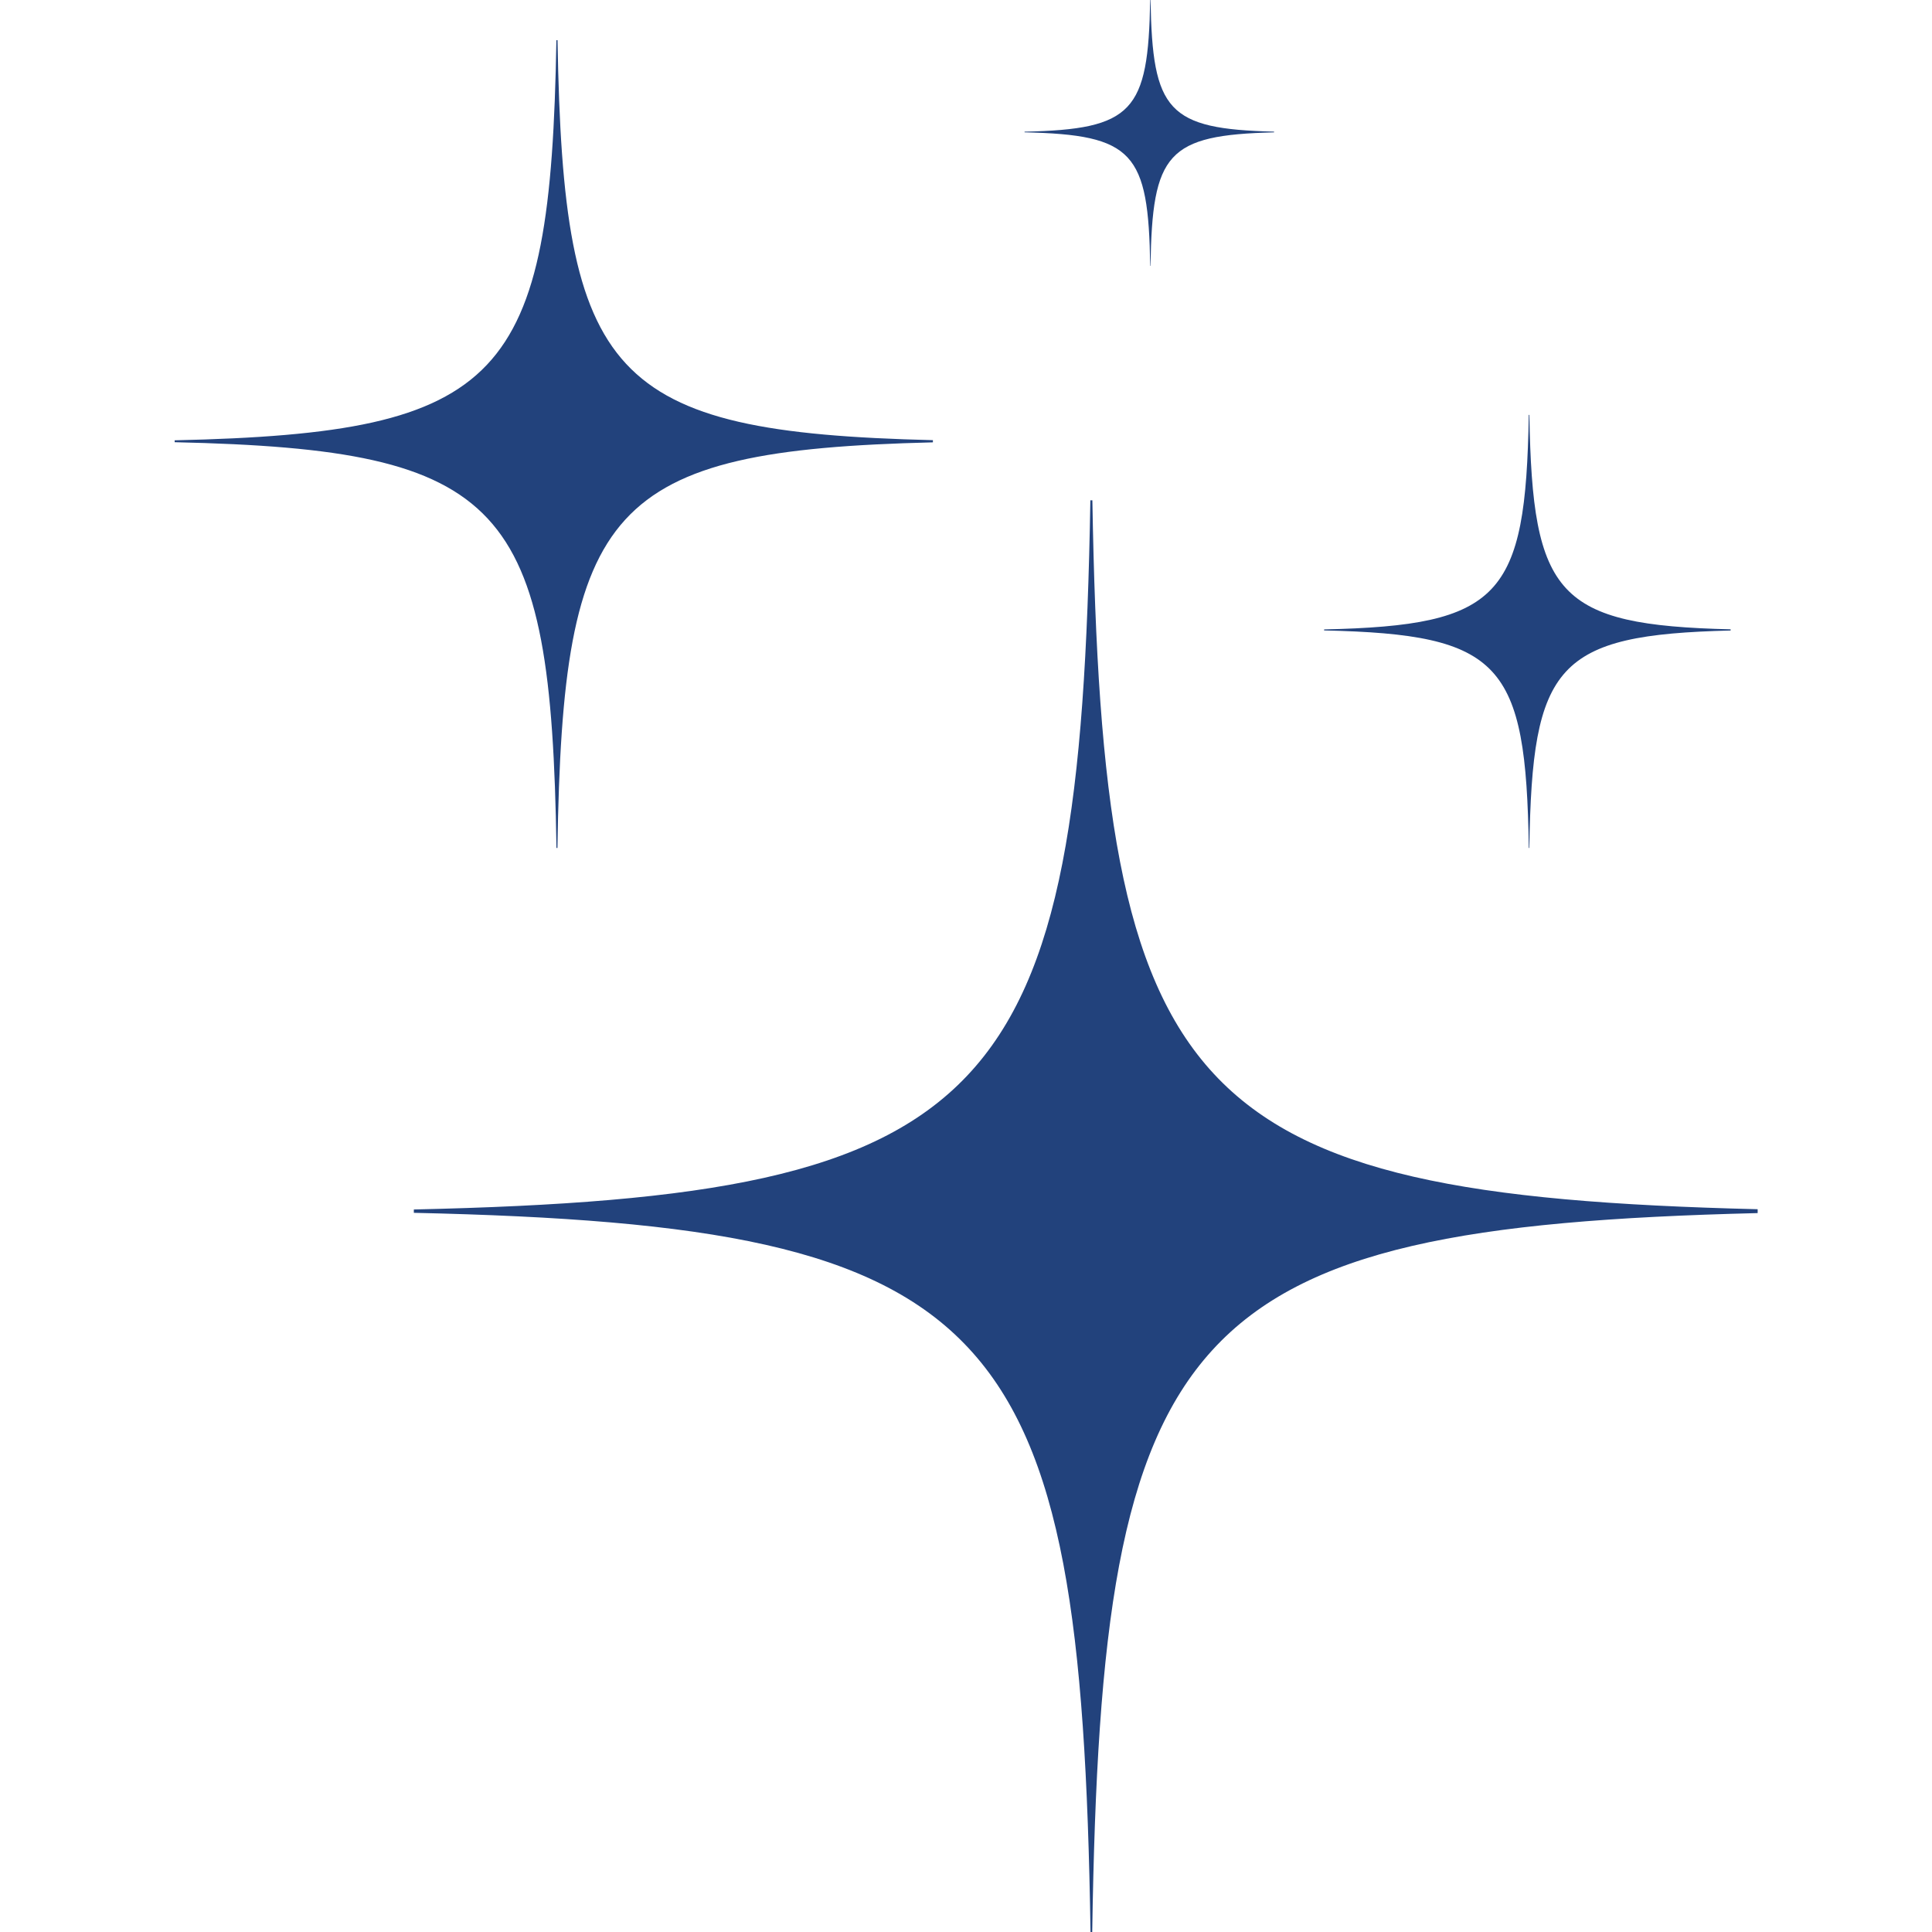 <svg xmlns="http://www.w3.org/2000/svg" xmlns:xlink="http://www.w3.org/1999/xlink" width="1080" zoomAndPan="magnify" viewBox="0 0 810 810" height="1080" preserveAspectRatio="xMidYMid meet" version="1.0"><path fill="#22427c" d="M 457.984 209.75 L 457.141 209.75 C 452.855 462.262 418.078 501.594 173.504 507.082 L 173.504 508.48 C 419.41 514 453.227 553.758 457.207 809.992 L 457.918 809.992 C 461.871 555.406 495.285 514.52 736.906 508.594 L 736.906 506.973 C 496.605 501.078 462.234 460.629 457.984 209.75 " fill-opacity="1" fill-rule="nonzero"/><path fill="#22427c" d="M 233.746 16.84 L 233.27 16.84 C 230.852 159.316 211.23 181.512 73.23 184.605 L 73.23 185.398 C 211.98 188.512 231.062 210.945 233.301 355.52 L 233.707 355.52 C 235.938 211.875 254.793 188.805 391.125 185.457 L 391.125 184.543 C 255.535 181.219 236.148 158.395 233.746 16.84 " fill-opacity="1" fill-rule="nonzero"/><path fill="#22427c" d="M 641.199 173.941 L 640.945 173.941 C 639.652 250.328 629.133 262.23 555.145 263.891 L 555.145 264.309 C 629.531 265.98 639.762 278.008 640.961 355.52 L 641.18 355.52 C 642.375 278.504 652.484 266.137 725.574 264.344 L 725.574 263.852 C 652.883 262.07 642.484 249.836 641.199 173.941 " fill-opacity="1" fill-rule="nonzero"/><path fill="#22427c" d="M 482.371 0.008 L 482.215 0.008 C 481.418 46.895 474.961 54.199 429.555 55.215 L 429.555 55.477 C 475.211 56.5 481.484 63.883 482.227 111.453 L 482.359 111.453 C 483.09 64.184 489.301 56.594 534.16 55.492 L 534.16 55.195 C 489.543 54.098 483.164 46.59 482.371 0.008 " fill-opacity="1" fill-rule="nonzero"/></svg>